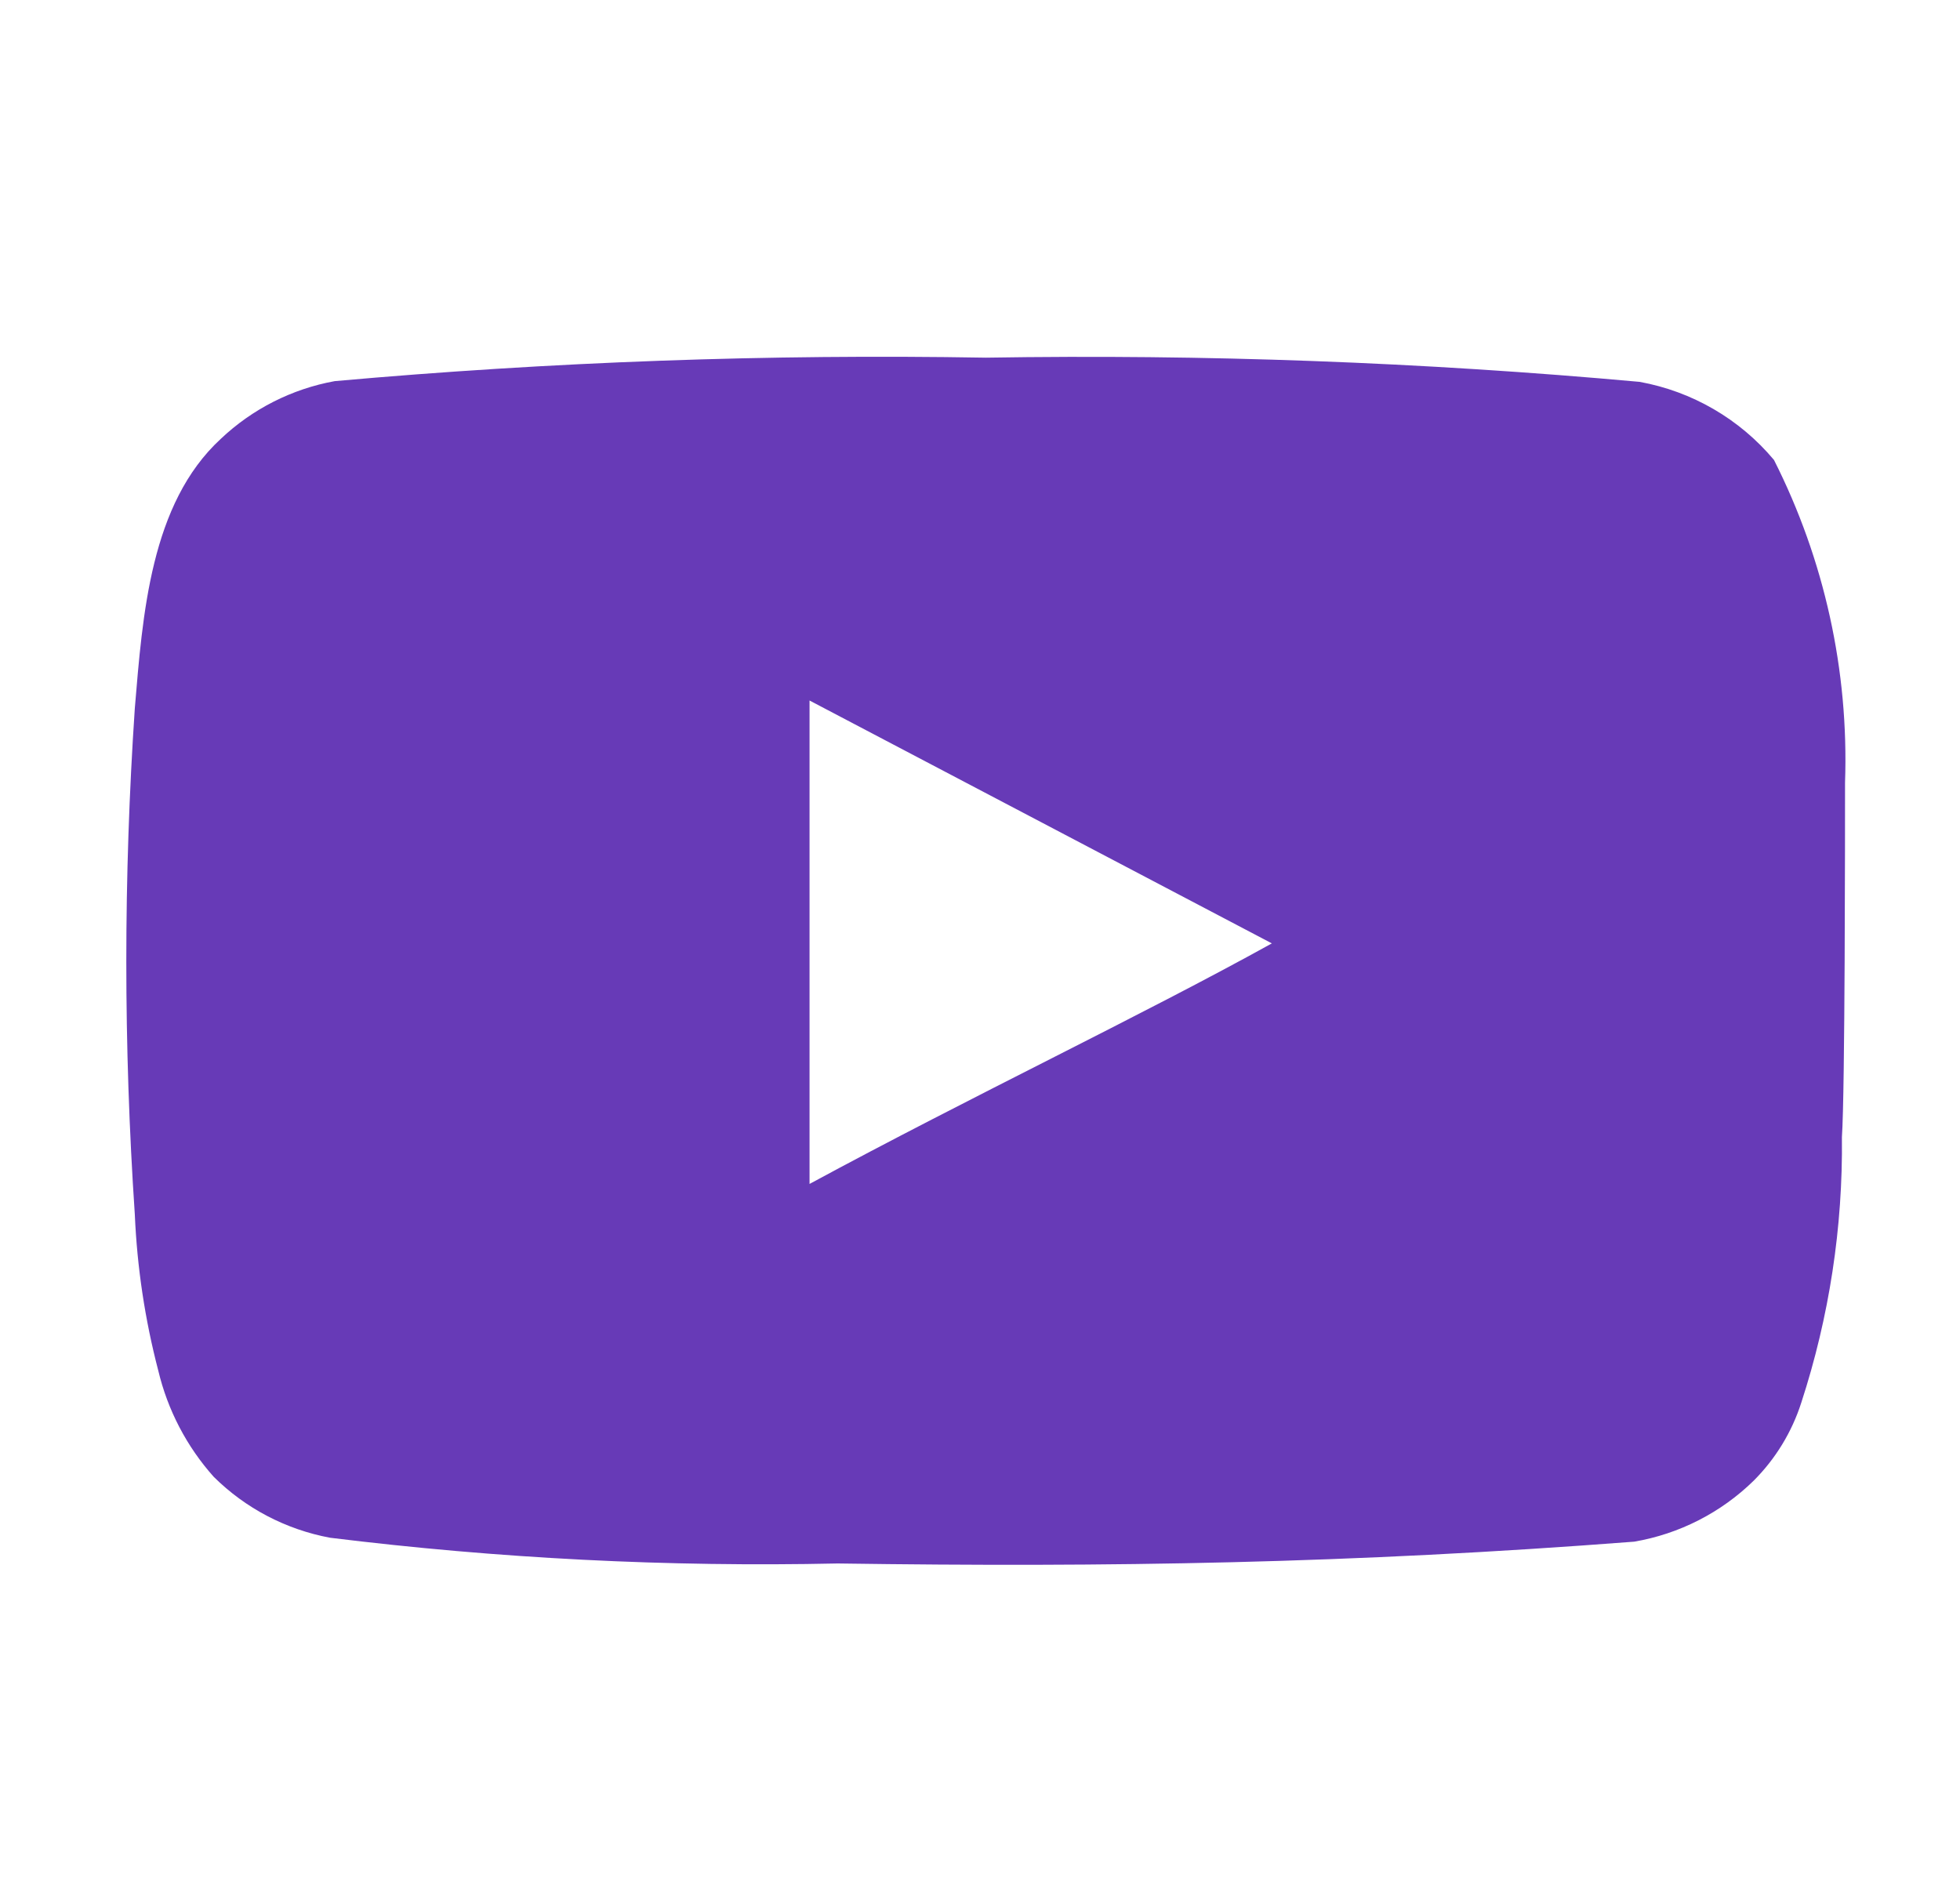 <svg width="32" height="31" viewBox="0 0 32 31" fill="none" xmlns="http://www.w3.org/2000/svg">
<path d="M30.123 12.775C30.186 10.95 29.787 9.139 28.963 7.509C28.404 6.841 27.628 6.39 26.77 6.234C23.222 5.912 19.66 5.781 16.098 5.839C12.55 5.778 9 5.906 5.465 6.222C4.766 6.349 4.119 6.677 3.604 7.165C2.456 8.223 2.329 10.034 2.201 11.564C2.016 14.315 2.016 17.075 2.201 19.825C2.238 20.687 2.366 21.541 2.584 22.375C2.737 23.019 3.048 23.615 3.489 24.109C4.008 24.624 4.67 24.97 5.389 25.104C8.137 25.443 10.907 25.584 13.676 25.524C18.138 25.588 22.052 25.524 26.681 25.168C27.417 25.042 28.097 24.695 28.631 24.173C28.988 23.816 29.255 23.379 29.409 22.898C29.865 21.499 30.089 20.035 30.072 18.563C30.123 17.849 30.123 13.54 30.123 12.775ZM13.217 19.328V11.436L20.765 15.401C18.648 16.574 15.856 17.9 13.217 19.328Z" fill="#673AB7"/>
</svg>
